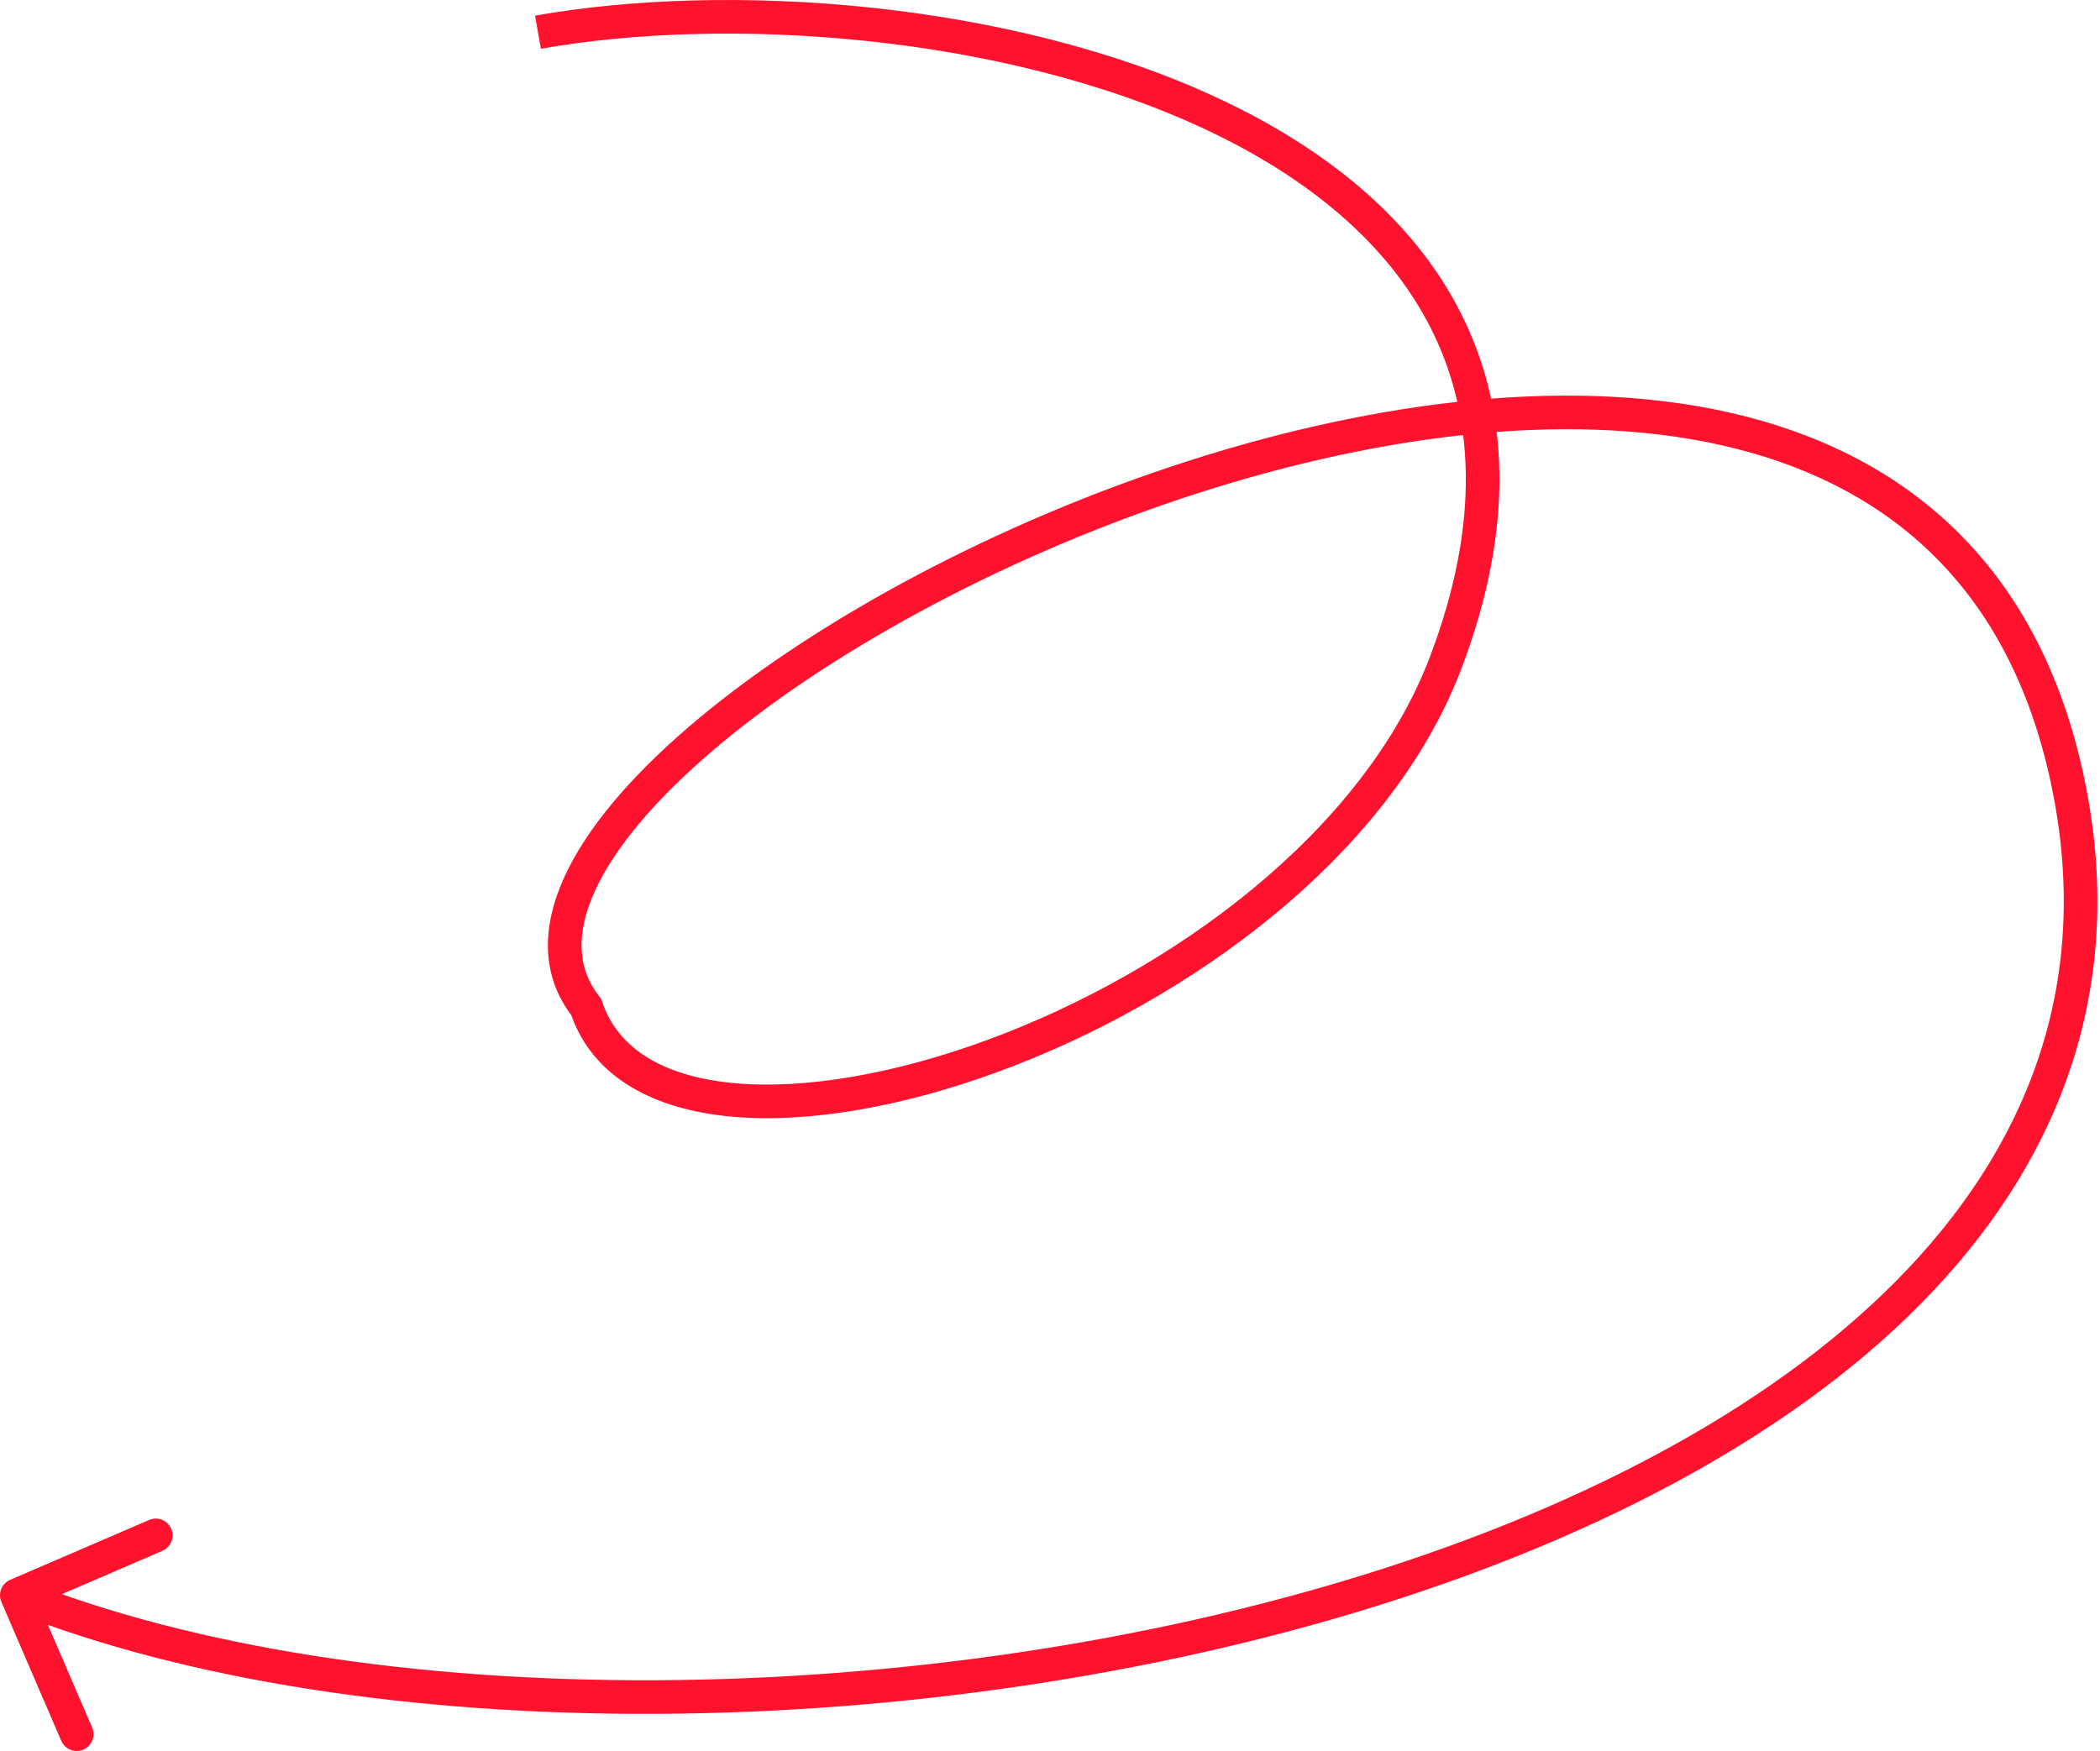 <?xml version="1.0" encoding="UTF-8"?> <svg xmlns="http://www.w3.org/2000/svg" width="500" height="417" viewBox="0 0 500 417" fill="none"> <path d="M344.229 157.767L347.973 159.185L344.229 157.767ZM139.575 239.821L143.372 238.556L143.151 237.893L142.719 237.344L139.575 239.821ZM2.42 376.238C0.39 377.113 -0.546 379.468 0.329 381.498L14.588 414.58C15.463 416.61 17.818 417.546 19.848 416.671C21.878 415.796 22.815 413.441 21.94 411.411L9.265 382.005L38.67 369.33C40.7 368.455 41.637 366.1 40.762 364.07C39.887 362.04 37.532 361.104 35.502 361.979L2.42 376.238ZM128.787 11.609C173.153 3.722 238.835 8.2 286.992 30.804C311.025 42.085 330.316 57.699 340.658 78.145C350.937 98.467 352.678 124.162 340.486 156.349L347.973 159.185C360.797 125.329 359.287 97.239 347.801 74.532C336.379 51.949 315.393 35.292 290.393 23.558C240.486 0.132 173.08 -4.396 127.386 3.727L128.787 11.609ZM340.486 156.349C324.707 198.008 279.282 231.421 235.007 247.691C212.936 255.801 191.603 259.474 174.912 257.957C158.162 256.434 147.147 249.879 143.372 238.556L135.778 241.087C141.009 256.781 155.988 264.275 174.188 265.929C192.446 267.589 215.016 263.566 237.768 255.205C283.138 238.533 331.035 203.901 347.973 159.185L340.486 156.349ZM142.719 237.344C137.425 230.625 137.064 222.265 141.629 212.229C146.255 202.06 155.759 190.728 169.149 179.221C195.867 156.263 236.961 133.539 281.13 118.785C325.346 104.016 372.087 97.419 410.209 106.102C429.213 110.431 445.977 118.531 459.284 131.219C472.575 143.891 482.618 161.328 487.904 184.668L495.711 182.9C490.12 158.209 479.371 139.31 464.808 125.425C450.262 111.556 432.11 102.88 411.987 98.296C371.856 89.156 323.503 96.192 278.594 111.192C233.64 126.208 191.581 149.39 163.932 173.15C150.139 185.002 139.656 197.233 134.342 208.914C128.968 220.728 128.716 232.507 136.431 242.298L142.719 237.344ZM487.904 184.668C498.449 231.234 484.315 270.31 454.392 302.024C424.324 333.89 378.276 358.318 325.321 374.842C219.325 407.918 87.474 408.793 5.483 376.194L2.526 383.633C86.645 417.078 220.45 415.952 327.705 382.484C381.376 365.736 428.852 340.756 460.214 307.517C491.72 274.126 506.92 232.398 495.711 182.9L487.904 184.668Z" fill="#FF122E"></path> </svg> 